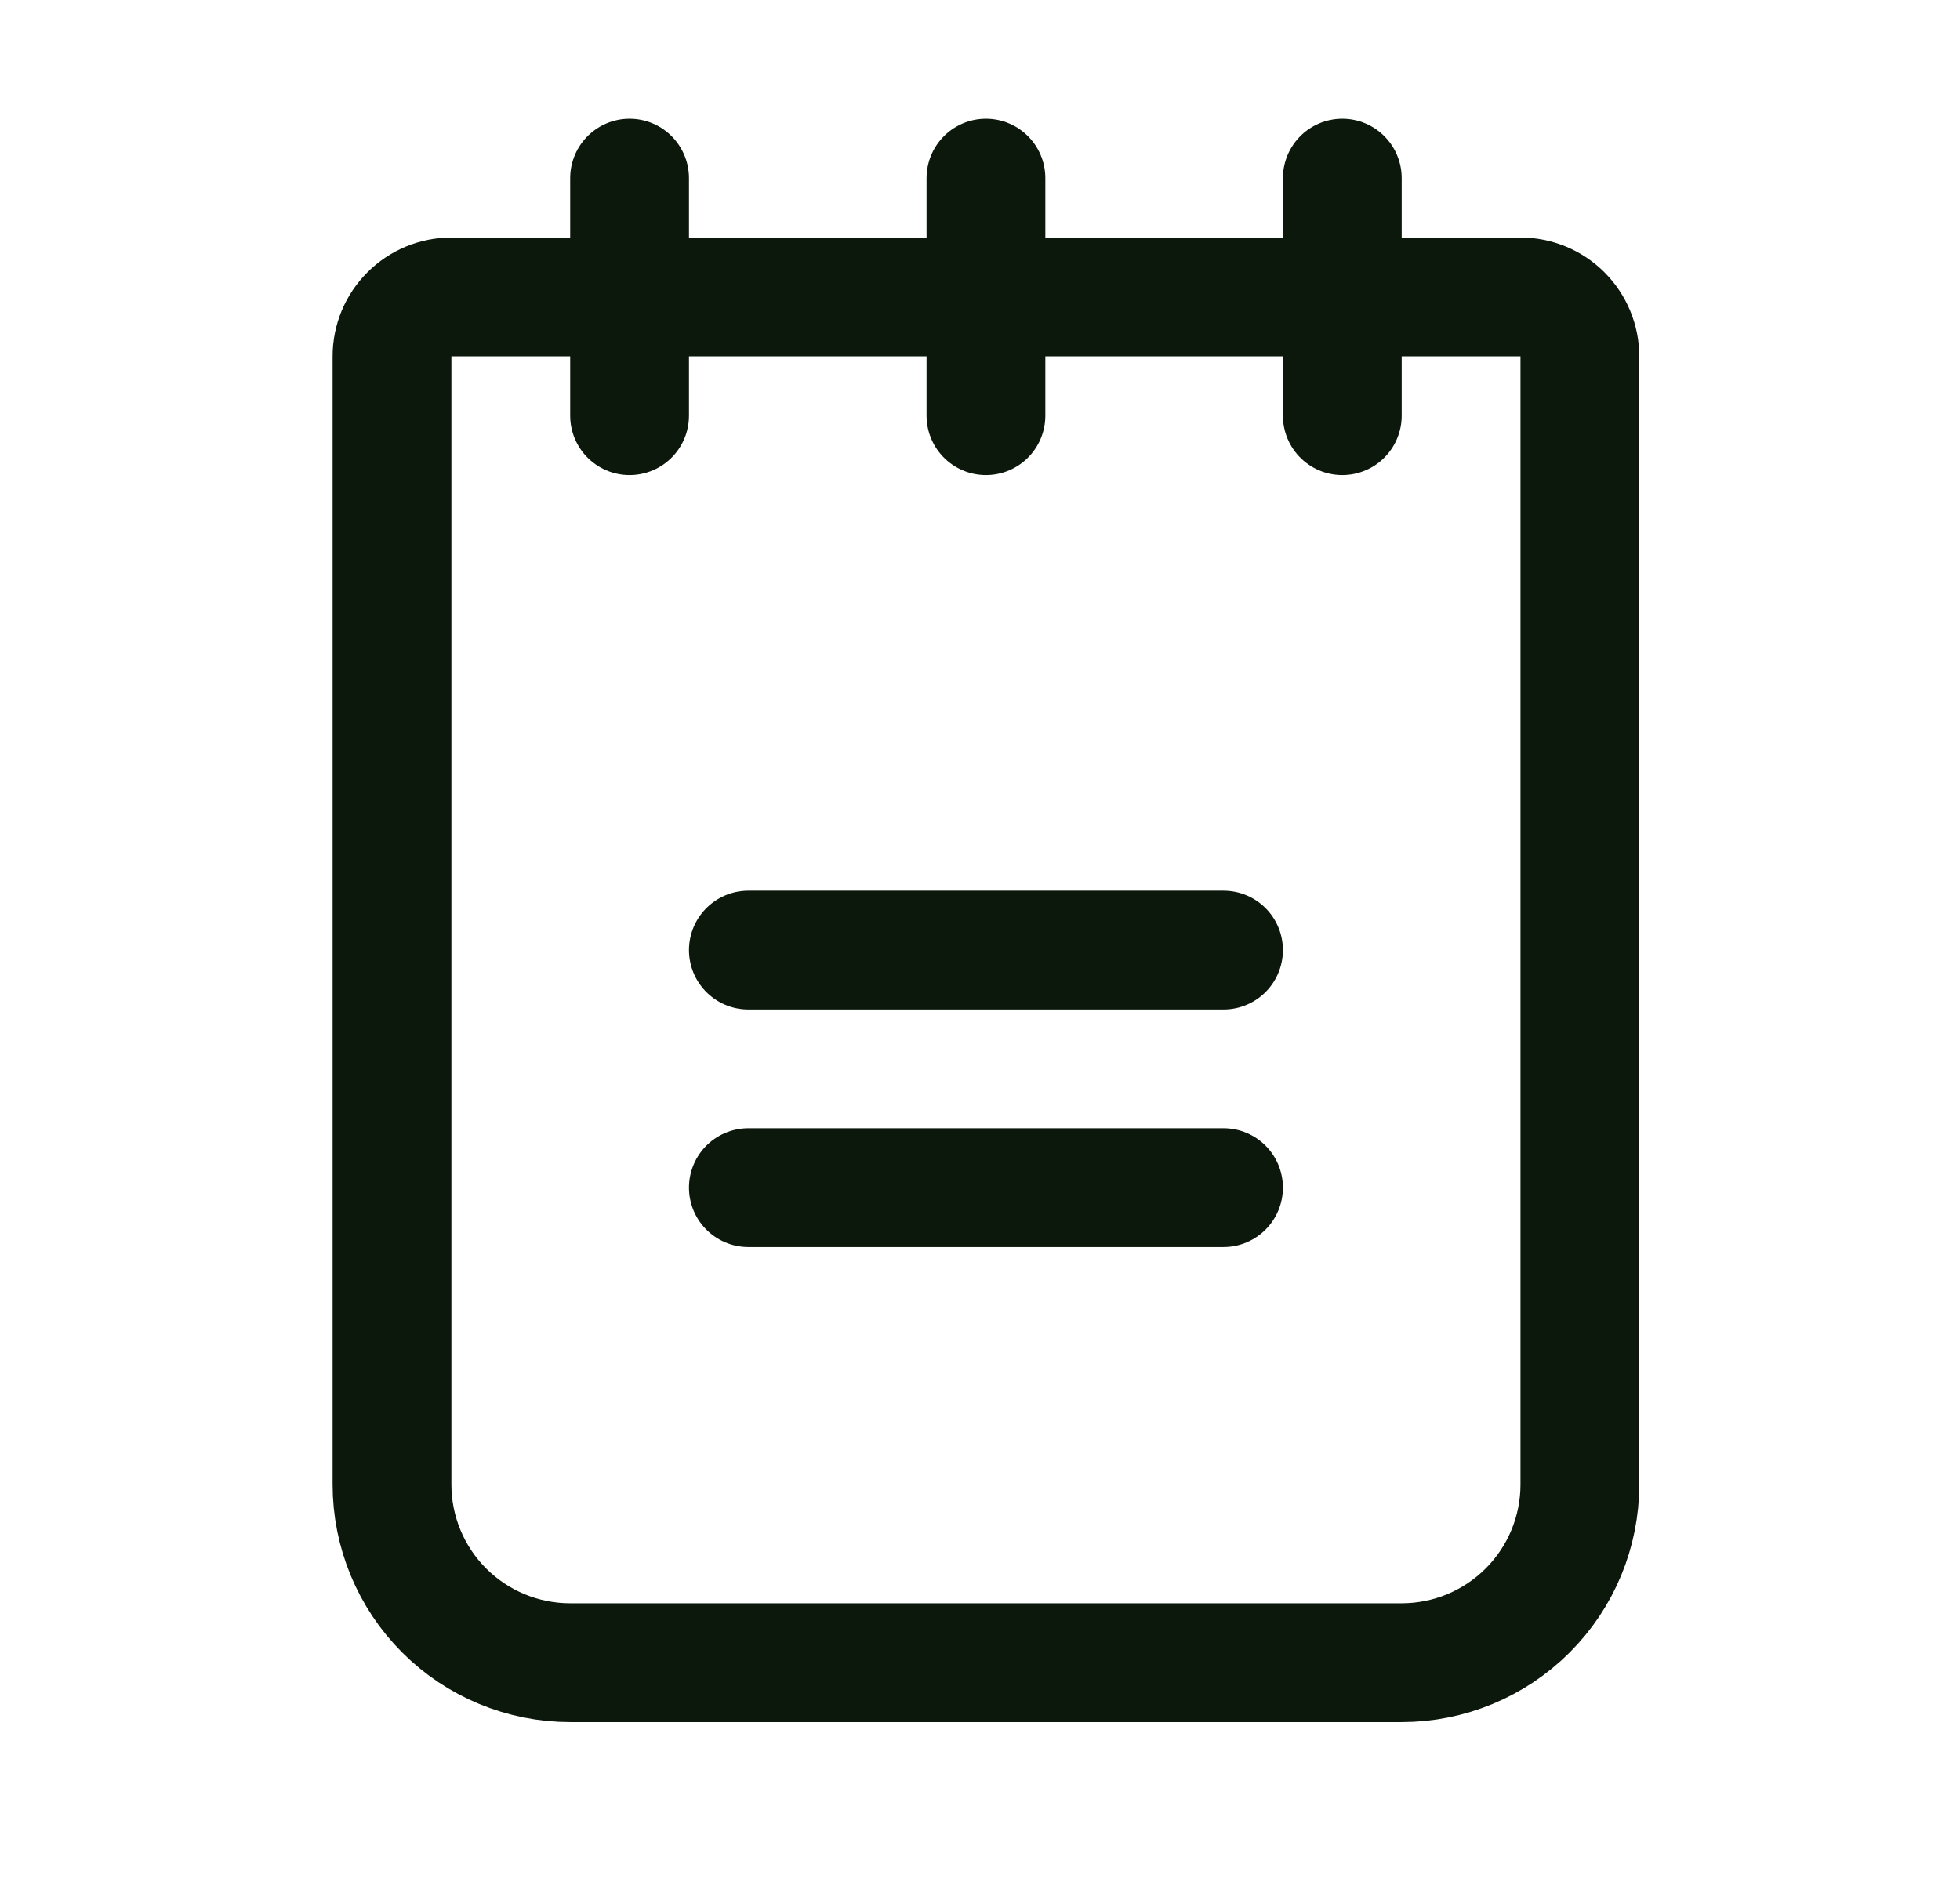 <svg width="33" height="32" viewBox="0 0 33 32" fill="none" xmlns="http://www.w3.org/2000/svg">
<path d="M12.6 16H20.6" stroke="#0C180B" stroke-width="2" stroke-linecap="round" stroke-linejoin="round"/>
<path d="M12.6 20H20.6" stroke="#0C180B" stroke-width="2" stroke-linecap="round" stroke-linejoin="round"/>
<path d="M7.6 5H25.6C25.865 5 26.119 5.105 26.307 5.293C26.494 5.48 26.6 5.735 26.6 6V25C26.6 25.796 26.284 26.559 25.721 27.121C25.158 27.684 24.395 28 23.6 28H9.6C8.804 28 8.041 27.684 7.478 27.121C6.916 26.559 6.6 25.796 6.6 25V6C6.6 5.735 6.705 5.48 6.893 5.293C7.08 5.105 7.334 5 7.6 5V5Z" stroke="#0C180B" stroke-width="2" stroke-linecap="round" stroke-linejoin="round"/>
<path d="M10.6 3V7" stroke="#0C180B" stroke-width="2" stroke-linecap="round" stroke-linejoin="round"/>
<path d="M16.6 3V7" stroke="#0C180B" stroke-width="2" stroke-linecap="round" stroke-linejoin="round"/>
<path d="M22.6 3V7" stroke="#0C180B" stroke-width="2" stroke-linecap="round" stroke-linejoin="round"/>
</svg>
